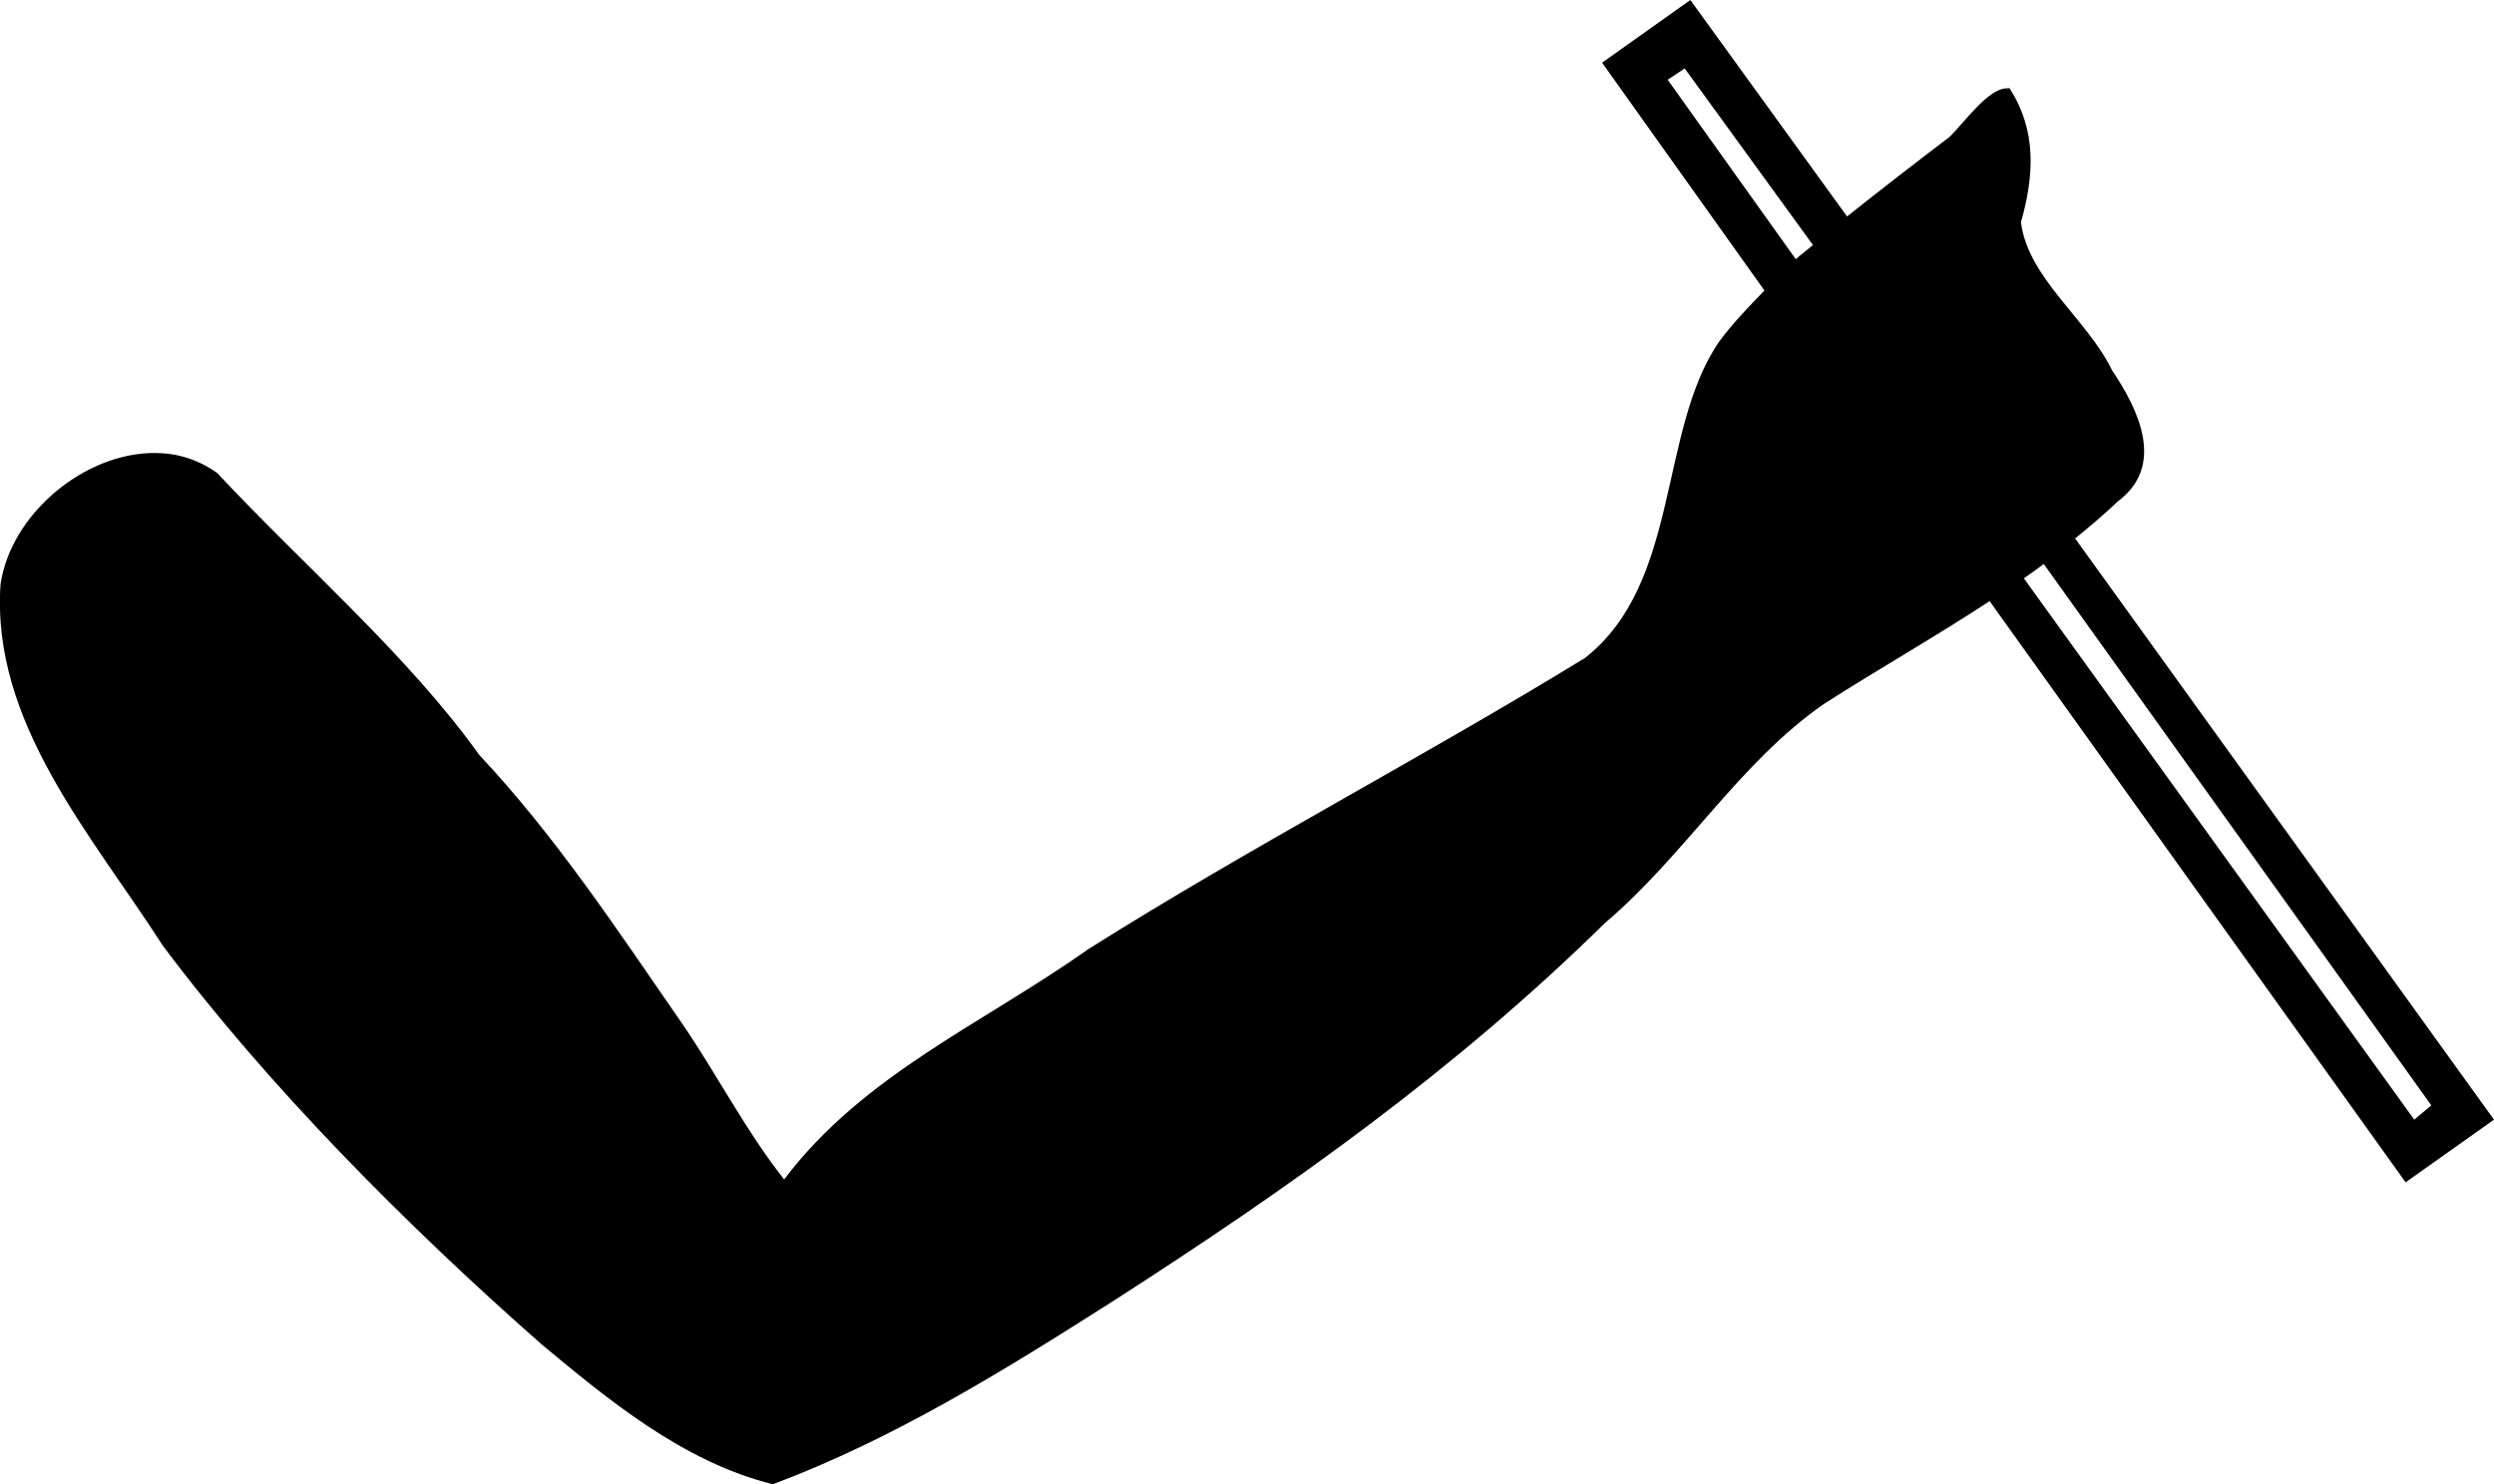 <?xml version='1.0' encoding ='UTF-8' standalone='yes'?>
<svg width='18.142' height='10.8' xmlns='http://www.w3.org/2000/svg' xmlns:xlink='http://www.w3.org/1999/xlink' xmlns:inkscape='http://www.inkscape.org/namespaces/inkscape'>
<path style='fill:#000000; stroke:none' d=' M 12.255 0.498  L 13.188 1.783  C 13.147 1.818 13.103 1.85 13.063 1.886  L 12.131 0.58  L 12.255 0.498  Z  M 14.867 4.104  L 17.686 8.043  L 17.562 8.147  L 14.722 4.208  C 14.77 4.175 14.82 4.139 14.867 4.104  Z  M 12.296 0  L 11.654 0.456  L 12.835 2.114  C 12.718 2.235 12.603 2.353 12.504 2.488  C 12.061 3.136 12.226 4.243 11.529 4.788  C 10.36 5.505 9.098 6.162 7.922 6.903  C 7.137 7.457 6.283 7.817 5.704 8.582  C 5.423 8.226 5.216 7.817 4.958 7.442  C 4.48 6.75 4.037 6.08 3.486 5.493  C 2.971 4.772 2.207 4.112 1.579 3.441  C 1.436 3.34 1.285 3.296 1.123 3.296  C 0.614 3.296 0.081 3.737 0.004 4.25  C -0.066 5.259 0.671 6.08 1.185 6.882  C 1.946 7.898 2.949 8.91 3.942 9.784  C 4.42 10.181 4.968 10.638 5.622 10.8  C 6.499 10.471 7.298 9.976 8.088 9.473  C 9.385 8.64 10.584 7.789 11.675 6.716  C 12.254 6.226 12.656 5.544 13.271 5.12  C 13.671 4.864 14.084 4.63 14.473 4.374  L 17.499 8.603  L 18.142 8.147  L 15.095 3.918  C 15.202 3.831 15.306 3.743 15.406 3.648  C 15.755 3.387 15.555 2.979 15.364 2.695  C 15.183 2.321 14.752 2.025 14.701 1.617  C 14.797 1.279 14.817 0.948 14.618 0.643  C 14.615 0.642 14.613 0.641 14.611 0.641  C 14.607 0.641 14.604 0.643 14.597 0.643  C 14.463 0.643 14.289 0.891 14.183 0.995  C 13.937 1.182 13.686 1.376 13.436 1.575  L 12.296 0  Z '/></svg>

